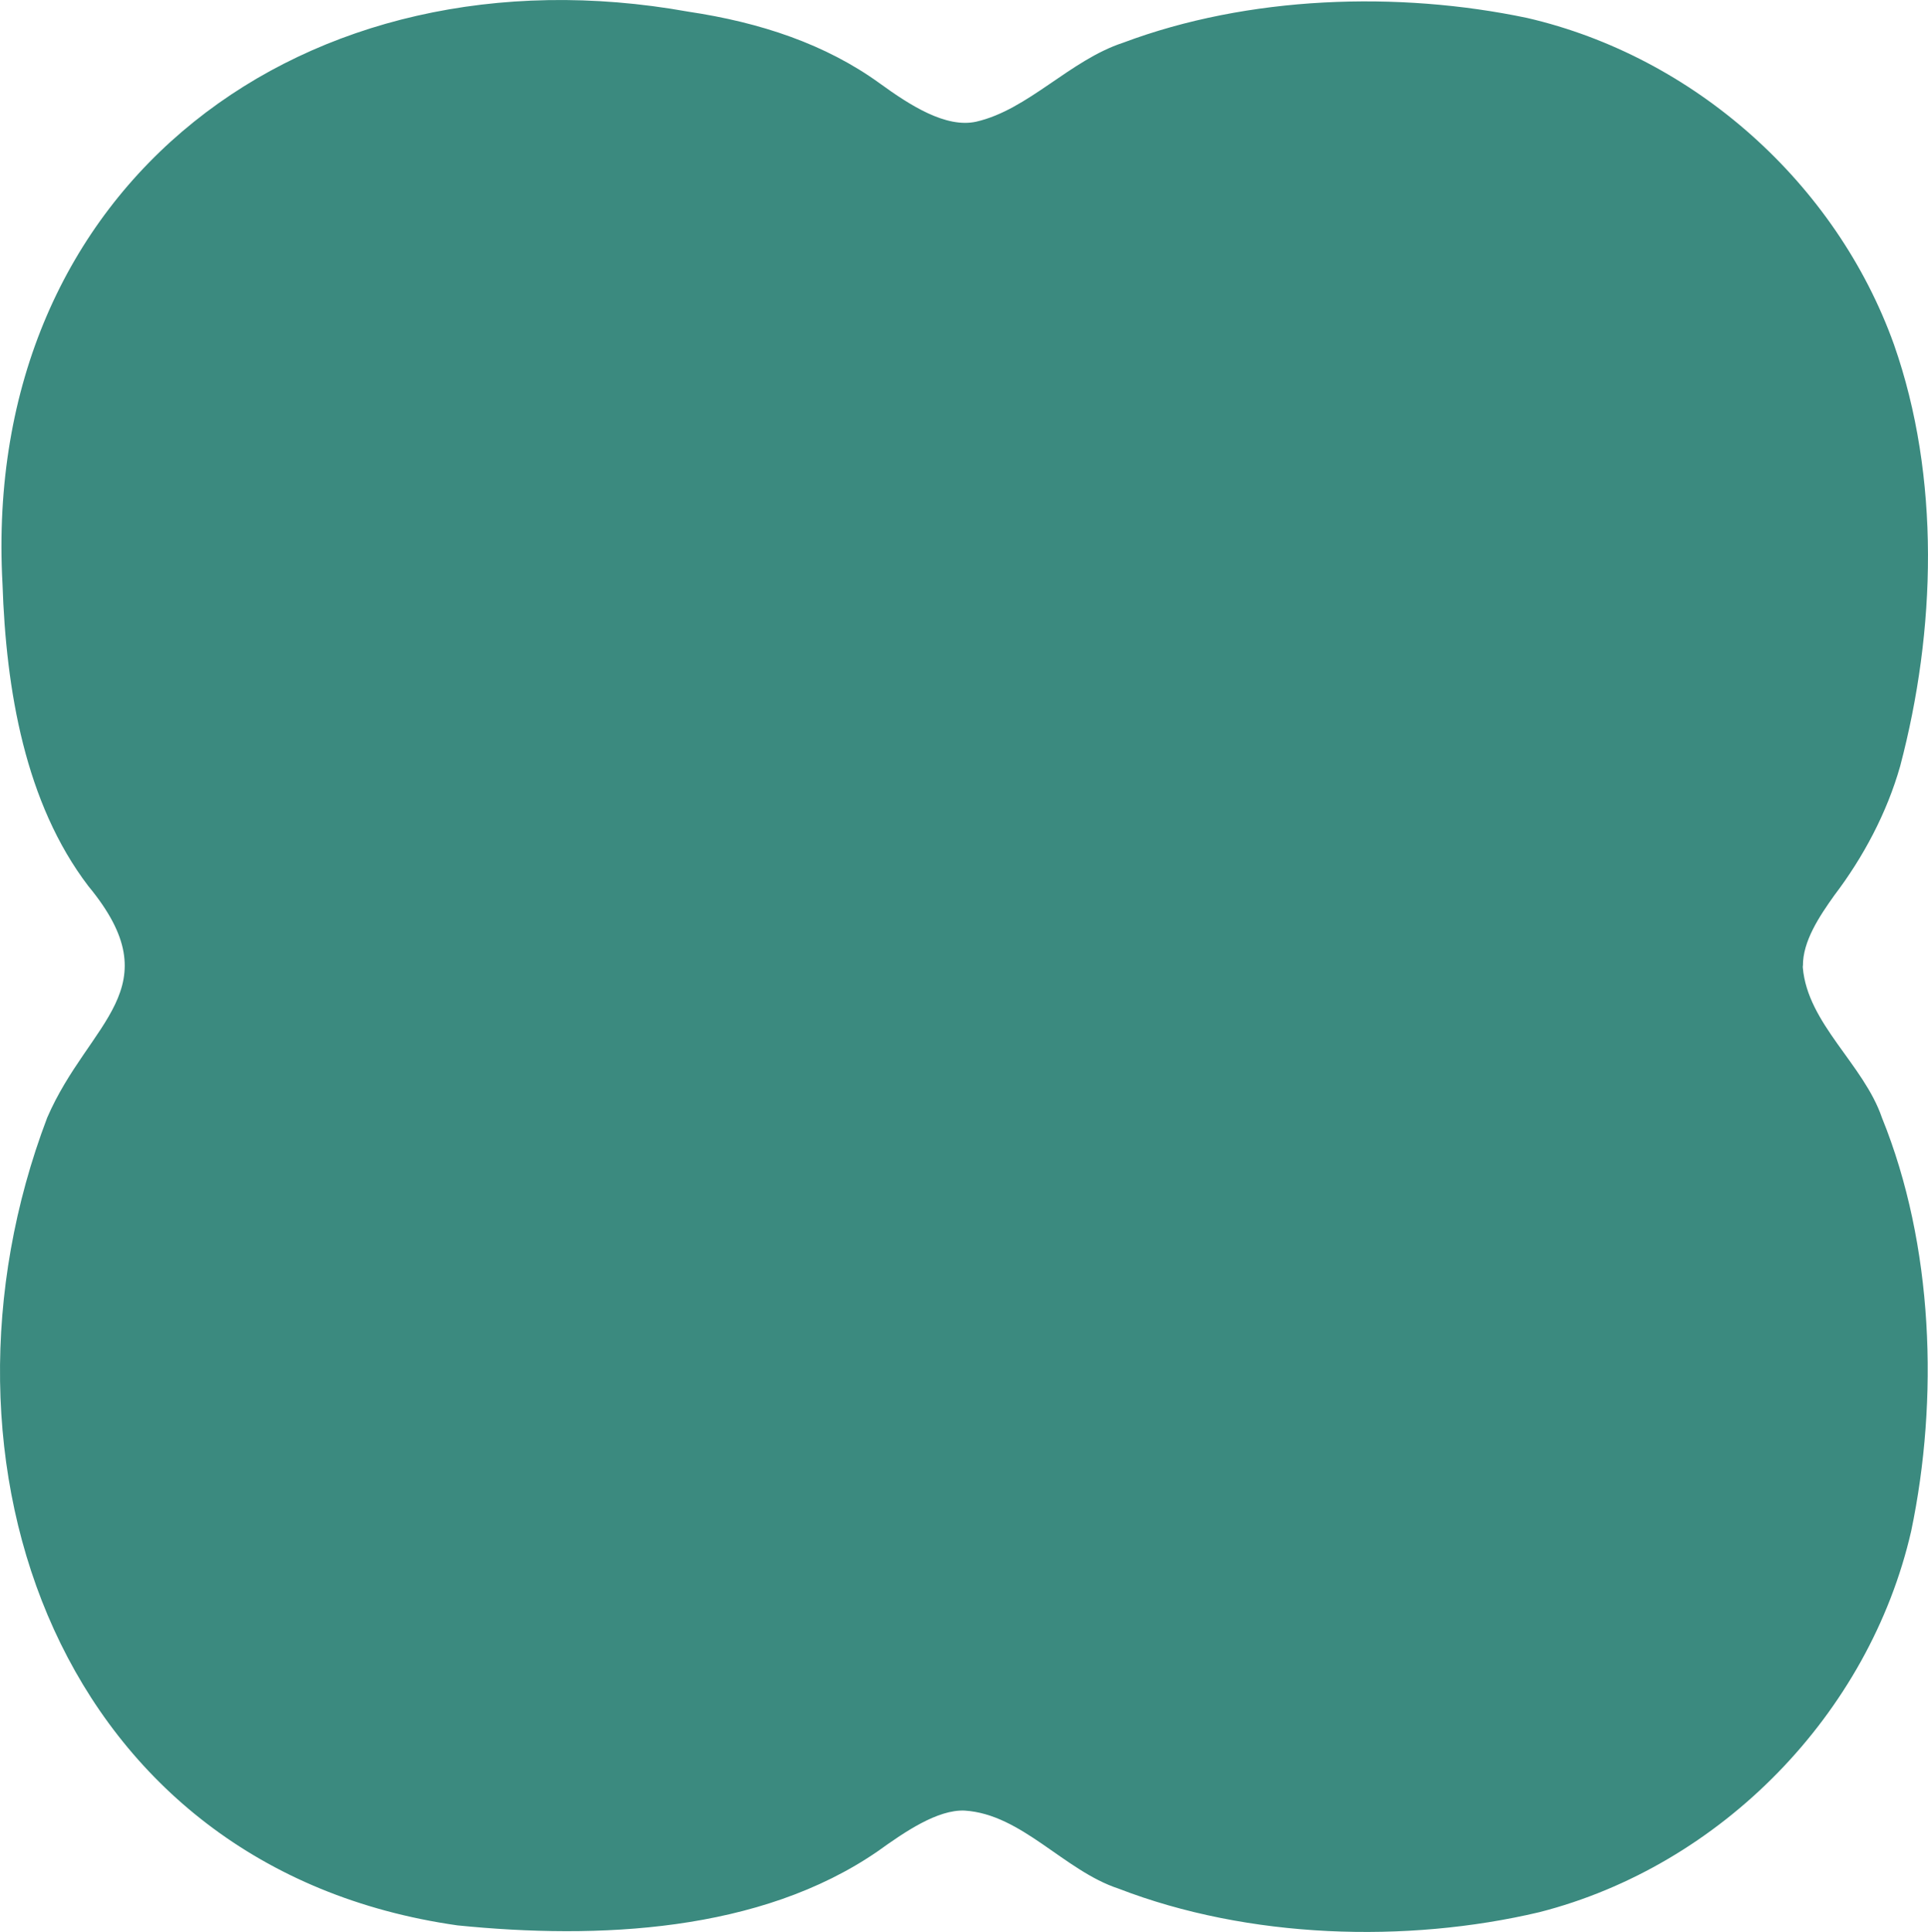 <?xml version="1.0" encoding="UTF-8"?>
<svg id="Layer_1" data-name="Layer 1" xmlns="http://www.w3.org/2000/svg" viewBox="0 0 153.7 154.01">
  <defs>
    <style>
      .cls-1 {
        fill: #3b8a7f;
        stroke-width: 0px;
      }
    </style>
  </defs>
  <path class="cls-1" d="M143.73,76.99c-.02-1.95,1.31-3.95,2.51-5.63,2.3-3.03,4.18-6.55,5.24-10.28,2.86-10.83,3.22-23.03-.49-33.61-4.61-12.87-15.93-22.96-29.25-26.04-10.28-2.16-22.21-1.78-32.22,1.98-4.23,1.39-7.55,5.34-11.7,6.29-2.41.53-5.27-1.3-7.68-3.05-4.32-3.13-9.51-4.86-15.27-5.72C24.42-4.54-1.55,14.6.2,46.56c.28,8.44,1.8,17.46,6.84,24.07,6.76,8.18.04,10.78-3.28,18.47-10.44,27.47.99,59.87,32.71,64.38,11.19,1.13,24.13.56,33.52-5.92,2.17-1.56,4.76-3.32,6.91-3.23,4.57.29,7.94,4.8,12.27,6.22,10.37,4.01,22.95,4.38,33.54,1.88,14.49-3.7,26.31-15.8,29.65-30.38,2.2-10.51,1.79-22.8-2.33-32.95-1.45-4.25-5.93-7.49-6.31-11.98v-.13Z"/>
</svg>